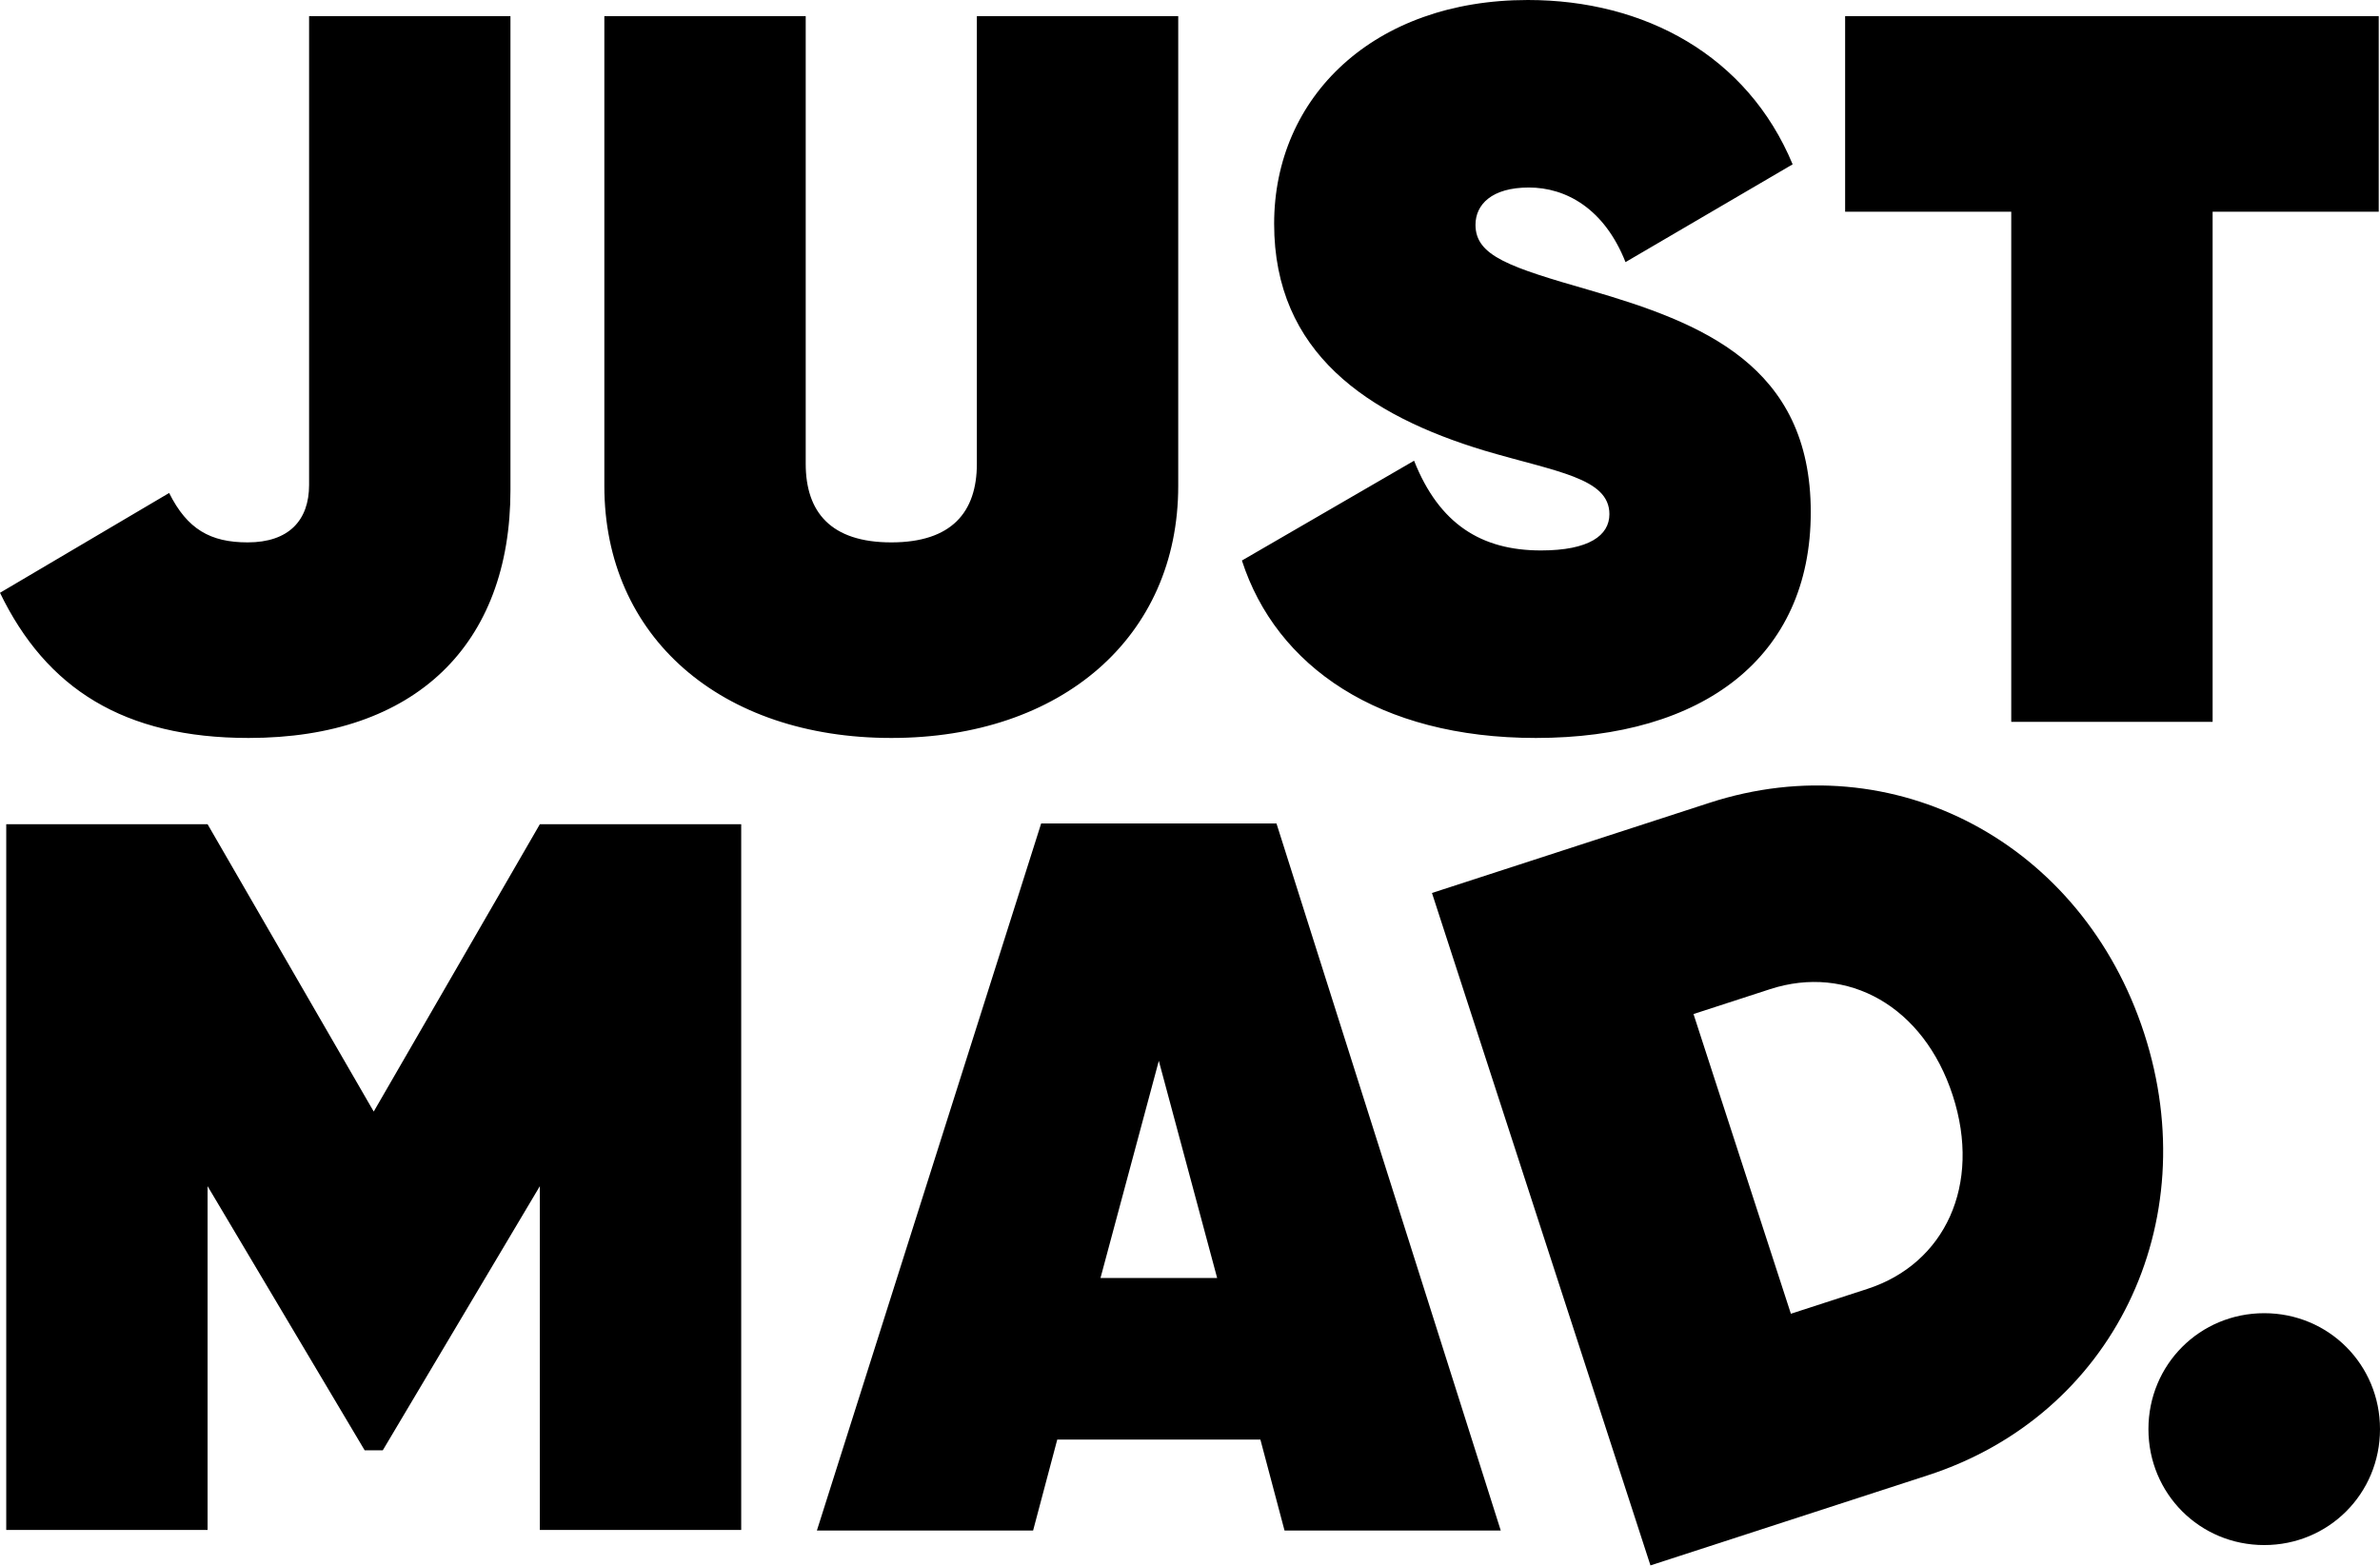 <?xml version="1.0" encoding="UTF-8"?>
<svg width="573px" height="377px" viewBox="0 0 573 377" version="1.1" xmlns="http://www.w3.org/2000/svg" xmlns:xlink="http://www.w3.org/1999/xlink">
    <!-- Generator: Sketch 52.2 (67145) - http://www.bohemiancoding.com/sketch -->
    <title>jm-black</title>
    <desc>Created with Sketch.</desc>
    <g id="Page-1" stroke="none" stroke-width="1" fill="none" fill-rule="evenodd">
        <g id="Artboard-4-Copy" transform="translate(-114, -212)" fill="#000000">
            <g id="jm-black" transform="translate(114, 212)">
                <path d="M59.872,177.673 C29.815,177.673 11.15,165.779 0,142.721 L40.723,118.691 C45.086,127.429 50.661,130.585 59.63,130.585 C69.568,130.585 74.416,125.245 74.416,116.75 L74.416,3.884 L122.895,3.884 L122.895,117.963 C122.895,155.1 100.11,177.673 59.872,177.673 Z M214.583,177.673 C173.618,177.673 145.5,153.401 145.5,116.992 L145.5,3.884 L193.979,3.884 L193.979,111.652 C193.979,123.303 200.039,130.585 214.583,130.585 C229.127,130.585 235.187,123.303 235.187,111.652 L235.187,3.884 L283.666,3.884 L283.666,116.992 C283.666,153.401 255.548,177.673 214.583,177.673 Z M369.779,177.673 C331.965,177.673 307.24,160.44 298.999,134.954 L340.449,110.924 C346.509,126.216 356.689,132.526 370.991,132.526 C382.626,132.526 387.474,128.886 387.474,123.788 C387.474,115.05 374.627,113.594 357.417,108.497 C329.298,100.002 306.756,84.953 306.756,53.884 C306.756,23.301 330.753,0 367.84,0 C395.958,0 420.682,13.35 431.59,39.564 L391.352,63.108 C386.262,50.244 377.051,45.146 368.082,45.146 C359.113,45.146 355.235,49.273 355.235,54.127 C355.235,61.652 363.476,64.321 382.868,69.904 C409.532,77.671 435.953,87.866 435.953,123.303 C435.953,158.255 410.017,177.673 369.779,177.673 Z M572.696,3.884 L572.696,50.972 L532.701,50.972 L532.701,173.789 L484.221,173.789 L484.221,50.972 L444.226,50.972 L444.226,3.884 L572.696,3.884 Z M178.45,198.447 L178.45,368.353 L129.971,368.353 L129.971,285.584 L92.157,349.177 L87.794,349.177 L49.98,285.584 L49.98,368.353 L1.501,368.353 L1.501,198.447 L49.98,198.447 L89.976,267.623 L129.971,198.447 L178.45,198.447 Z M545.124,371.993 C529.611,371.993 517.249,359.615 517.249,344.08 C517.249,328.546 529.611,316.167 545.124,316.167 C560.638,316.167 573,328.546 573,344.08 C573,359.615 560.638,371.993 545.124,371.993 Z" id="JUST-MAD."></path>
                <path d="M437.58,187.248 C484.339,187.248 519.954,224.212 519.954,272.361 C519.954,320.511 484.339,357.474 437.58,357.474 L367.321,357.474 L367.321,187.248 L437.58,187.248 Z M437.58,310.297 C457.205,310.297 471.499,294.977 471.499,272.361 C471.499,249.746 457.205,234.425 437.58,234.425 L418.198,234.425 L418.198,310.297 L437.58,310.297 Z" id="Combined-Shape" transform="translate(443.637, 272.361) rotate(-18) translate(-443.637, -272.361) "></path>
                <path d="M309.259,368.489 L303.448,346.603 L254.539,346.603 L248.728,368.489 L196.672,368.489 L250.665,198.263 L307.322,198.263 L361.315,368.489 L309.259,368.489 Z M264.95,307.694 L293.037,307.694 L278.993,255.41 L264.95,307.694 Z" id="Combined-Shape"></path>
            </g>
        </g>
    </g>
</svg>